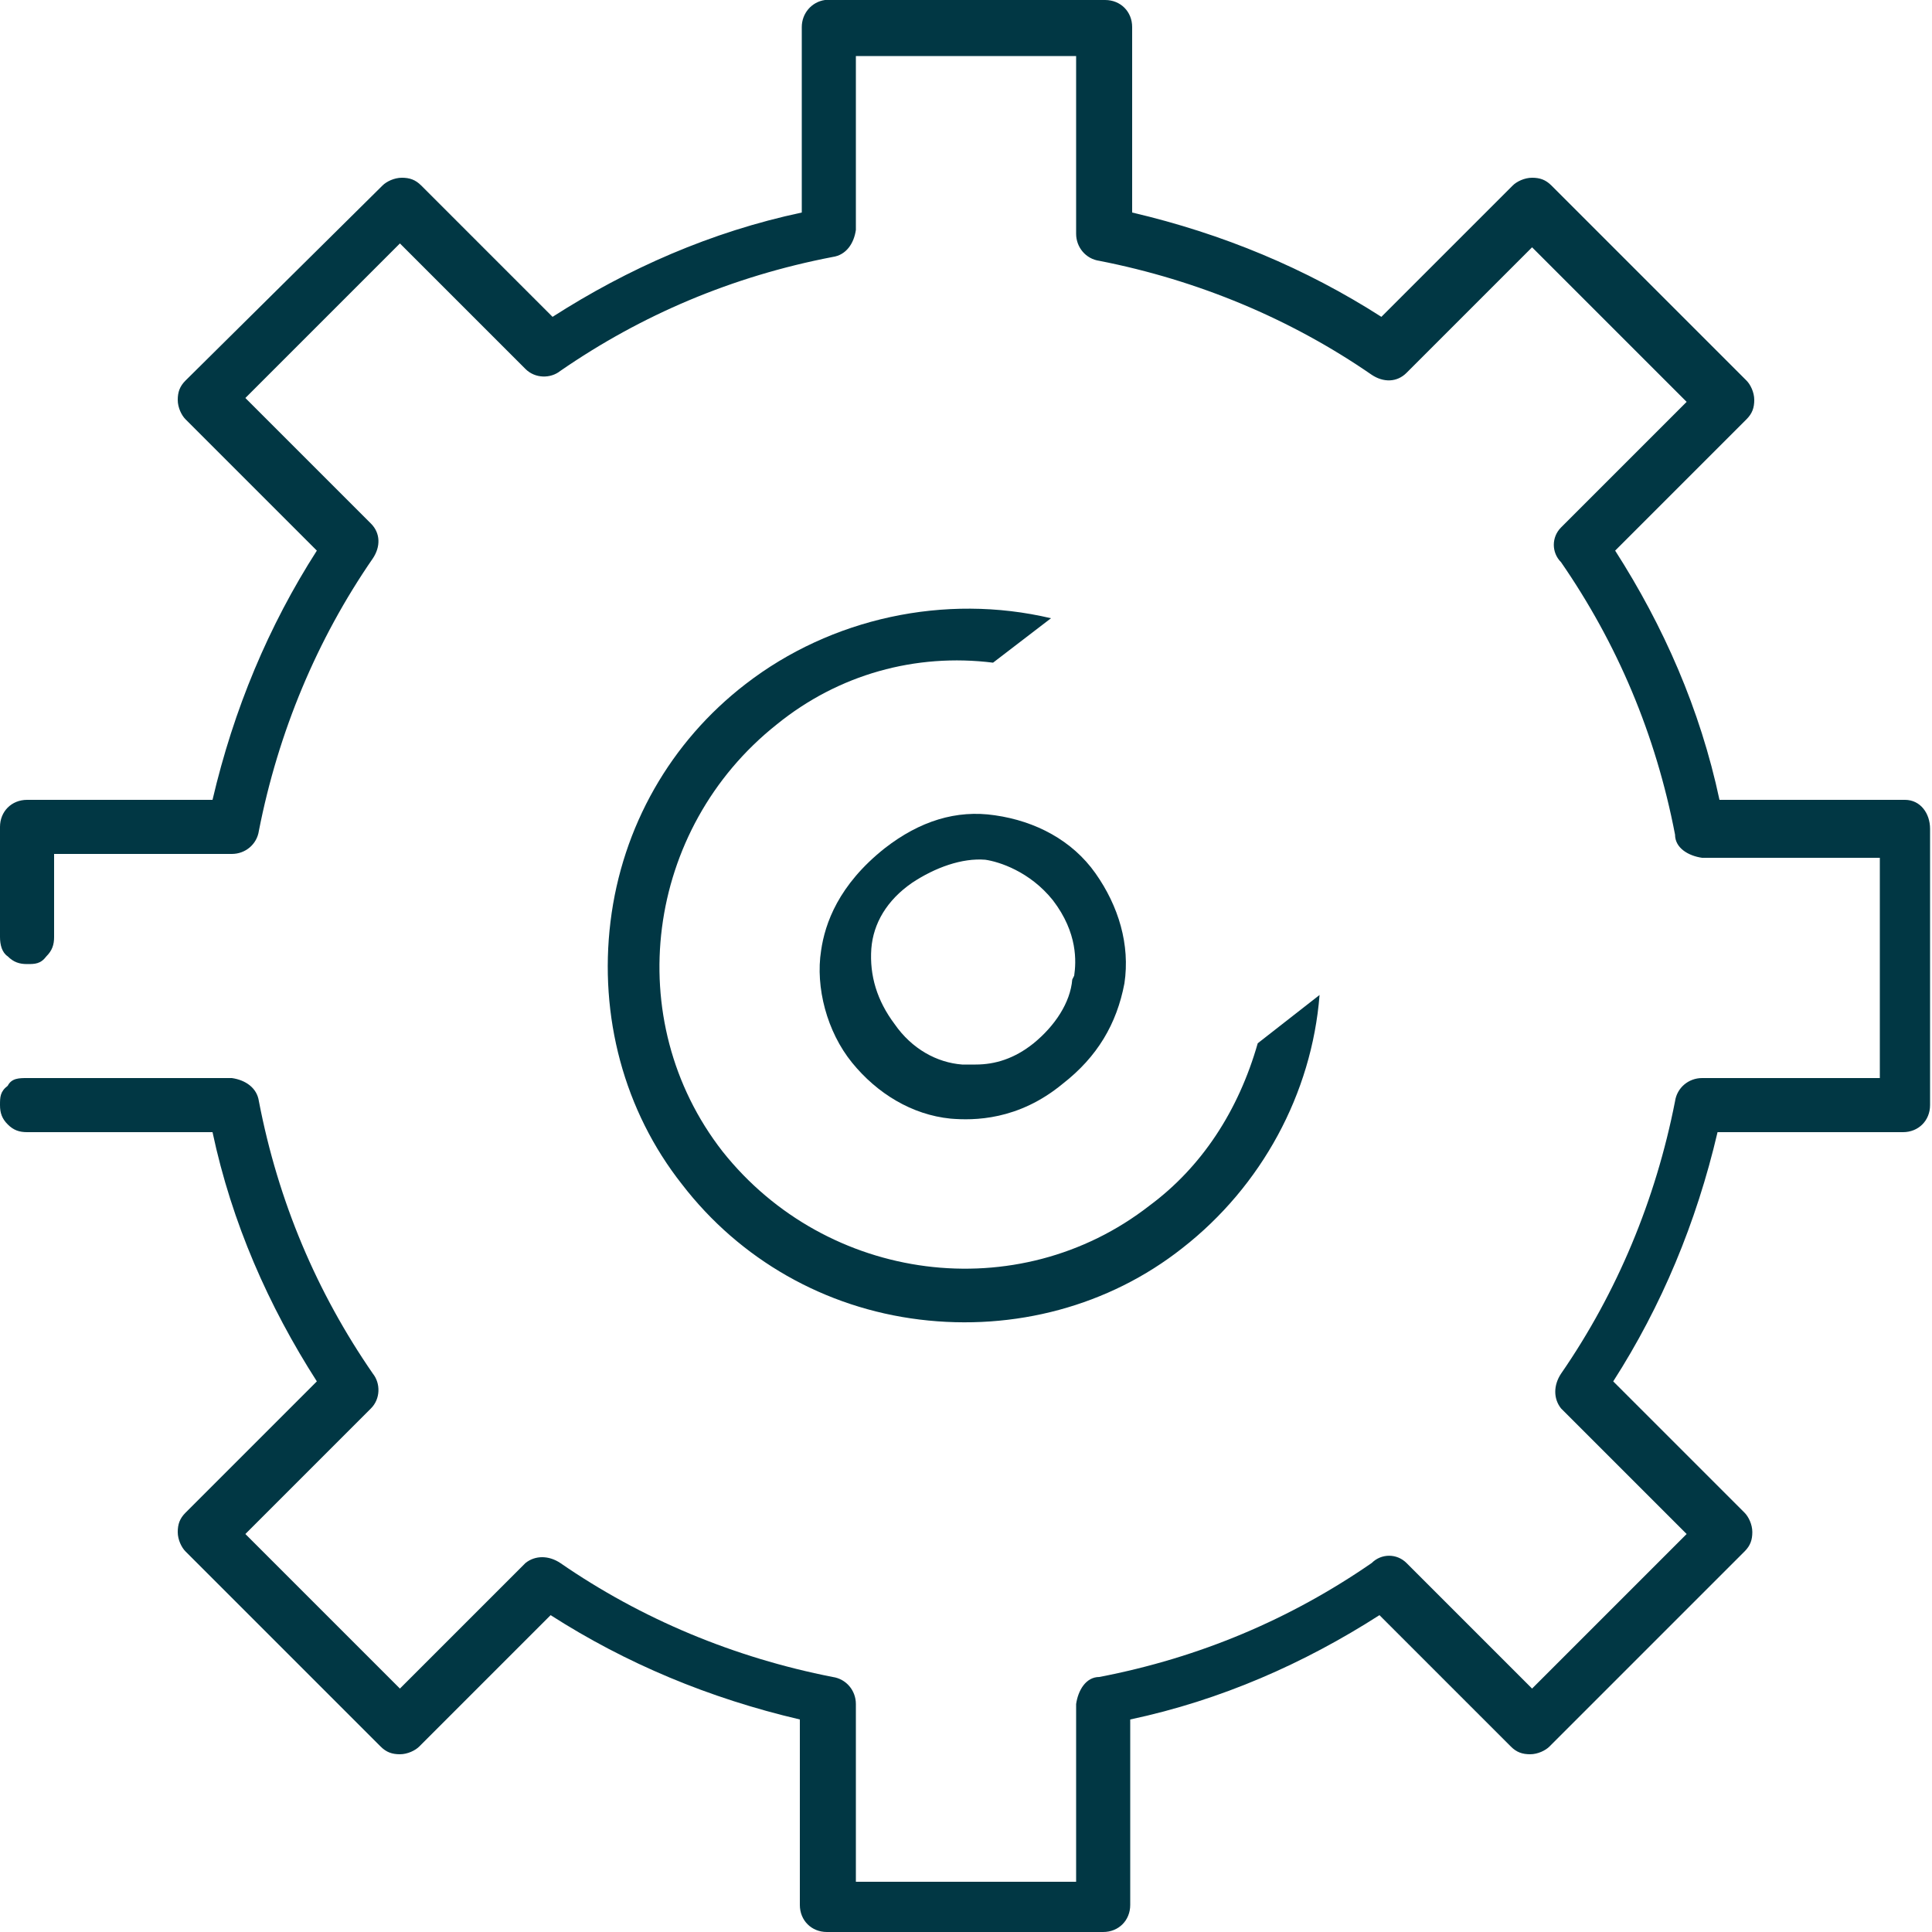 <?xml version="1.0" encoding="UTF-8"?> <svg xmlns="http://www.w3.org/2000/svg" id="Layer_1" version="1.1" viewBox="0 0 100 100"><defs><style> .st0 { fill: #013744; } </style></defs><path class="st0" d="M31.6,47.7c-.6,4.9.7,9.8,3.7,13.6,3,3.9,7.4,6.4,12.3,7,4.9.6,9.8-.7,13.6-3.7,4.1-3.2,6.7-8,7.1-13.1l-3.2,2.5c-1,3.5-2.9,6.4-5.6,8.4-6.8,5.3-16.7,4-22.1-2.8-5.3-6.8-4-16.7,2.8-22.1,3.2-2.6,7.2-3.7,11.2-3.2l3-2.3c-5.5-1.3-11.4,0-15.8,3.4h0c-3.9,3-6.4,7.4-7,12.3Z"></path><path class="st0" d="M51.5,42.2c-2-.3-3.9.3-5.7,1.7-2.4,1.9-3.1,3.9-3.3,5.3-.3,1.9.3,4.2,1.6,5.8,1.3,1.6,3.1,2.7,5.1,2.9,1.2.1,3.5.1,5.8-1.8,1.8-1.4,2.8-3.1,3.2-5.2.3-2-.3-4-1.5-5.7-1.2-1.7-3.1-2.7-5.2-3ZM55.5,50.7c-.1,1.2-.9,2.4-2,3.3-1,.8-2,1.1-3,1.1-.2,0-.4,0-.7,0-1.3-.1-2.6-.8-3.5-2.1-.9-1.2-1.3-2.5-1.2-3.9.1-1.3.8-2.5,2.1-3.4,1.2-.8,2.6-1.3,3.8-1.2.7.1,2.3.6,3.5,2.1,1.3,1.7,1.2,3.2,1.1,3.9Z"></path><path class="st0" d="M98.6,41.4h-9.6c-1-4.7-2.9-9-5.4-12.9l6.8-6.8c.3-.3.4-.6.4-1s-.2-.8-.4-1l-10.1-10.1c-.3-.3-.6-.4-1-.4s-.8.2-1,.4l-6.8,6.8c-3.9-2.5-8.2-4.3-12.9-5.4V1.4c0-.8-.6-1.4-1.4-1.4h-14.5c-.7.1-1.2.7-1.2,1.4v9.6c-4.7,1-9,2.9-12.9,5.4l-6.8-6.8c-.3-.3-.6-.4-1-.4s-.8.2-1,.4l-10.2,10.1c-.3.3-.4.6-.4,1s.2.8.4,1l6.8,6.8c-2.5,3.9-4.3,8.2-5.4,12.9H1.4c-.8,0-1.4.6-1.4,1.4v5.7c0,.4.1.8.4,1,.3.3.6.4,1,.4s.7,0,1-.4c.3-.3.4-.6.4-1v-4.3h9.2c.7,0,1.3-.5,1.4-1.2,1-5.1,3-9.9,5.9-14.1.4-.6.4-1.3-.1-1.8l-6.5-6.5,8-8,6.5,6.5c.5.5,1.3.5,1.8.1,4.2-2.9,8.9-4.9,14.1-5.9.7-.1,1.1-.7,1.2-1.4V2.9h11.4v9.2c0,.7.5,1.3,1.2,1.4,5.1,1,9.9,3,14.1,5.9.6.4,1.3.4,1.8-.1l6.5-6.5,8,8-6.5,6.5c-.5.5-.5,1.3,0,1.8,2.9,4.2,4.9,8.9,5.9,14.1,0,.7.7,1.1,1.4,1.2h9.2v11.4h-9.2c-.7,0-1.3.5-1.4,1.2-1,5.1-3,9.9-5.9,14.1-.4.6-.4,1.3,0,1.8l6.5,6.5-8,8-6.5-6.5c-.5-.5-1.3-.5-1.8,0-4.2,2.9-8.9,4.9-14.1,5.9-.7,0-1.1.7-1.2,1.4v9.2h-11.4v-9.2c0-.7-.5-1.3-1.2-1.4-5.1-1-9.9-3-14.1-5.9-.6-.4-1.3-.4-1.8,0l-6.5,6.5-8-8,6.5-6.5c.5-.5.5-1.3.1-1.8-2.9-4.2-4.9-8.9-5.9-14.1-.1-.7-.7-1.1-1.4-1.2H1.4c-.4,0-.8,0-1,.4C0,56.5,0,56.8,0,57.2s.1.7.4,1c.3.3.6.4,1,.4h9.6c1,4.7,2.9,9,5.4,12.9l-6.8,6.8c-.3.3-.4.6-.4,1s.2.8.4,1l10.1,10.1c.3.3.6.4,1,.4s.8-.2,1-.4l6.8-6.8c3.9,2.5,8.2,4.3,12.9,5.4v9.6c0,.8.6,1.4,1.4,1.4h14.3c.8,0,1.4-.6,1.4-1.4v-9.6c4.7-1,9-2.9,12.9-5.4l6.8,6.8c.3.3.6.4,1,.4s.8-.2,1-.4l10.1-10.1c.3-.3.4-.6.4-1s-.2-.8-.4-1l-6.8-6.8c2.5-3.9,4.3-8.2,5.4-12.9h9.6c.8,0,1.4-.6,1.4-1.4v-14.3c0-.8-.5-1.5-1.3-1.5Z"></path></svg> 